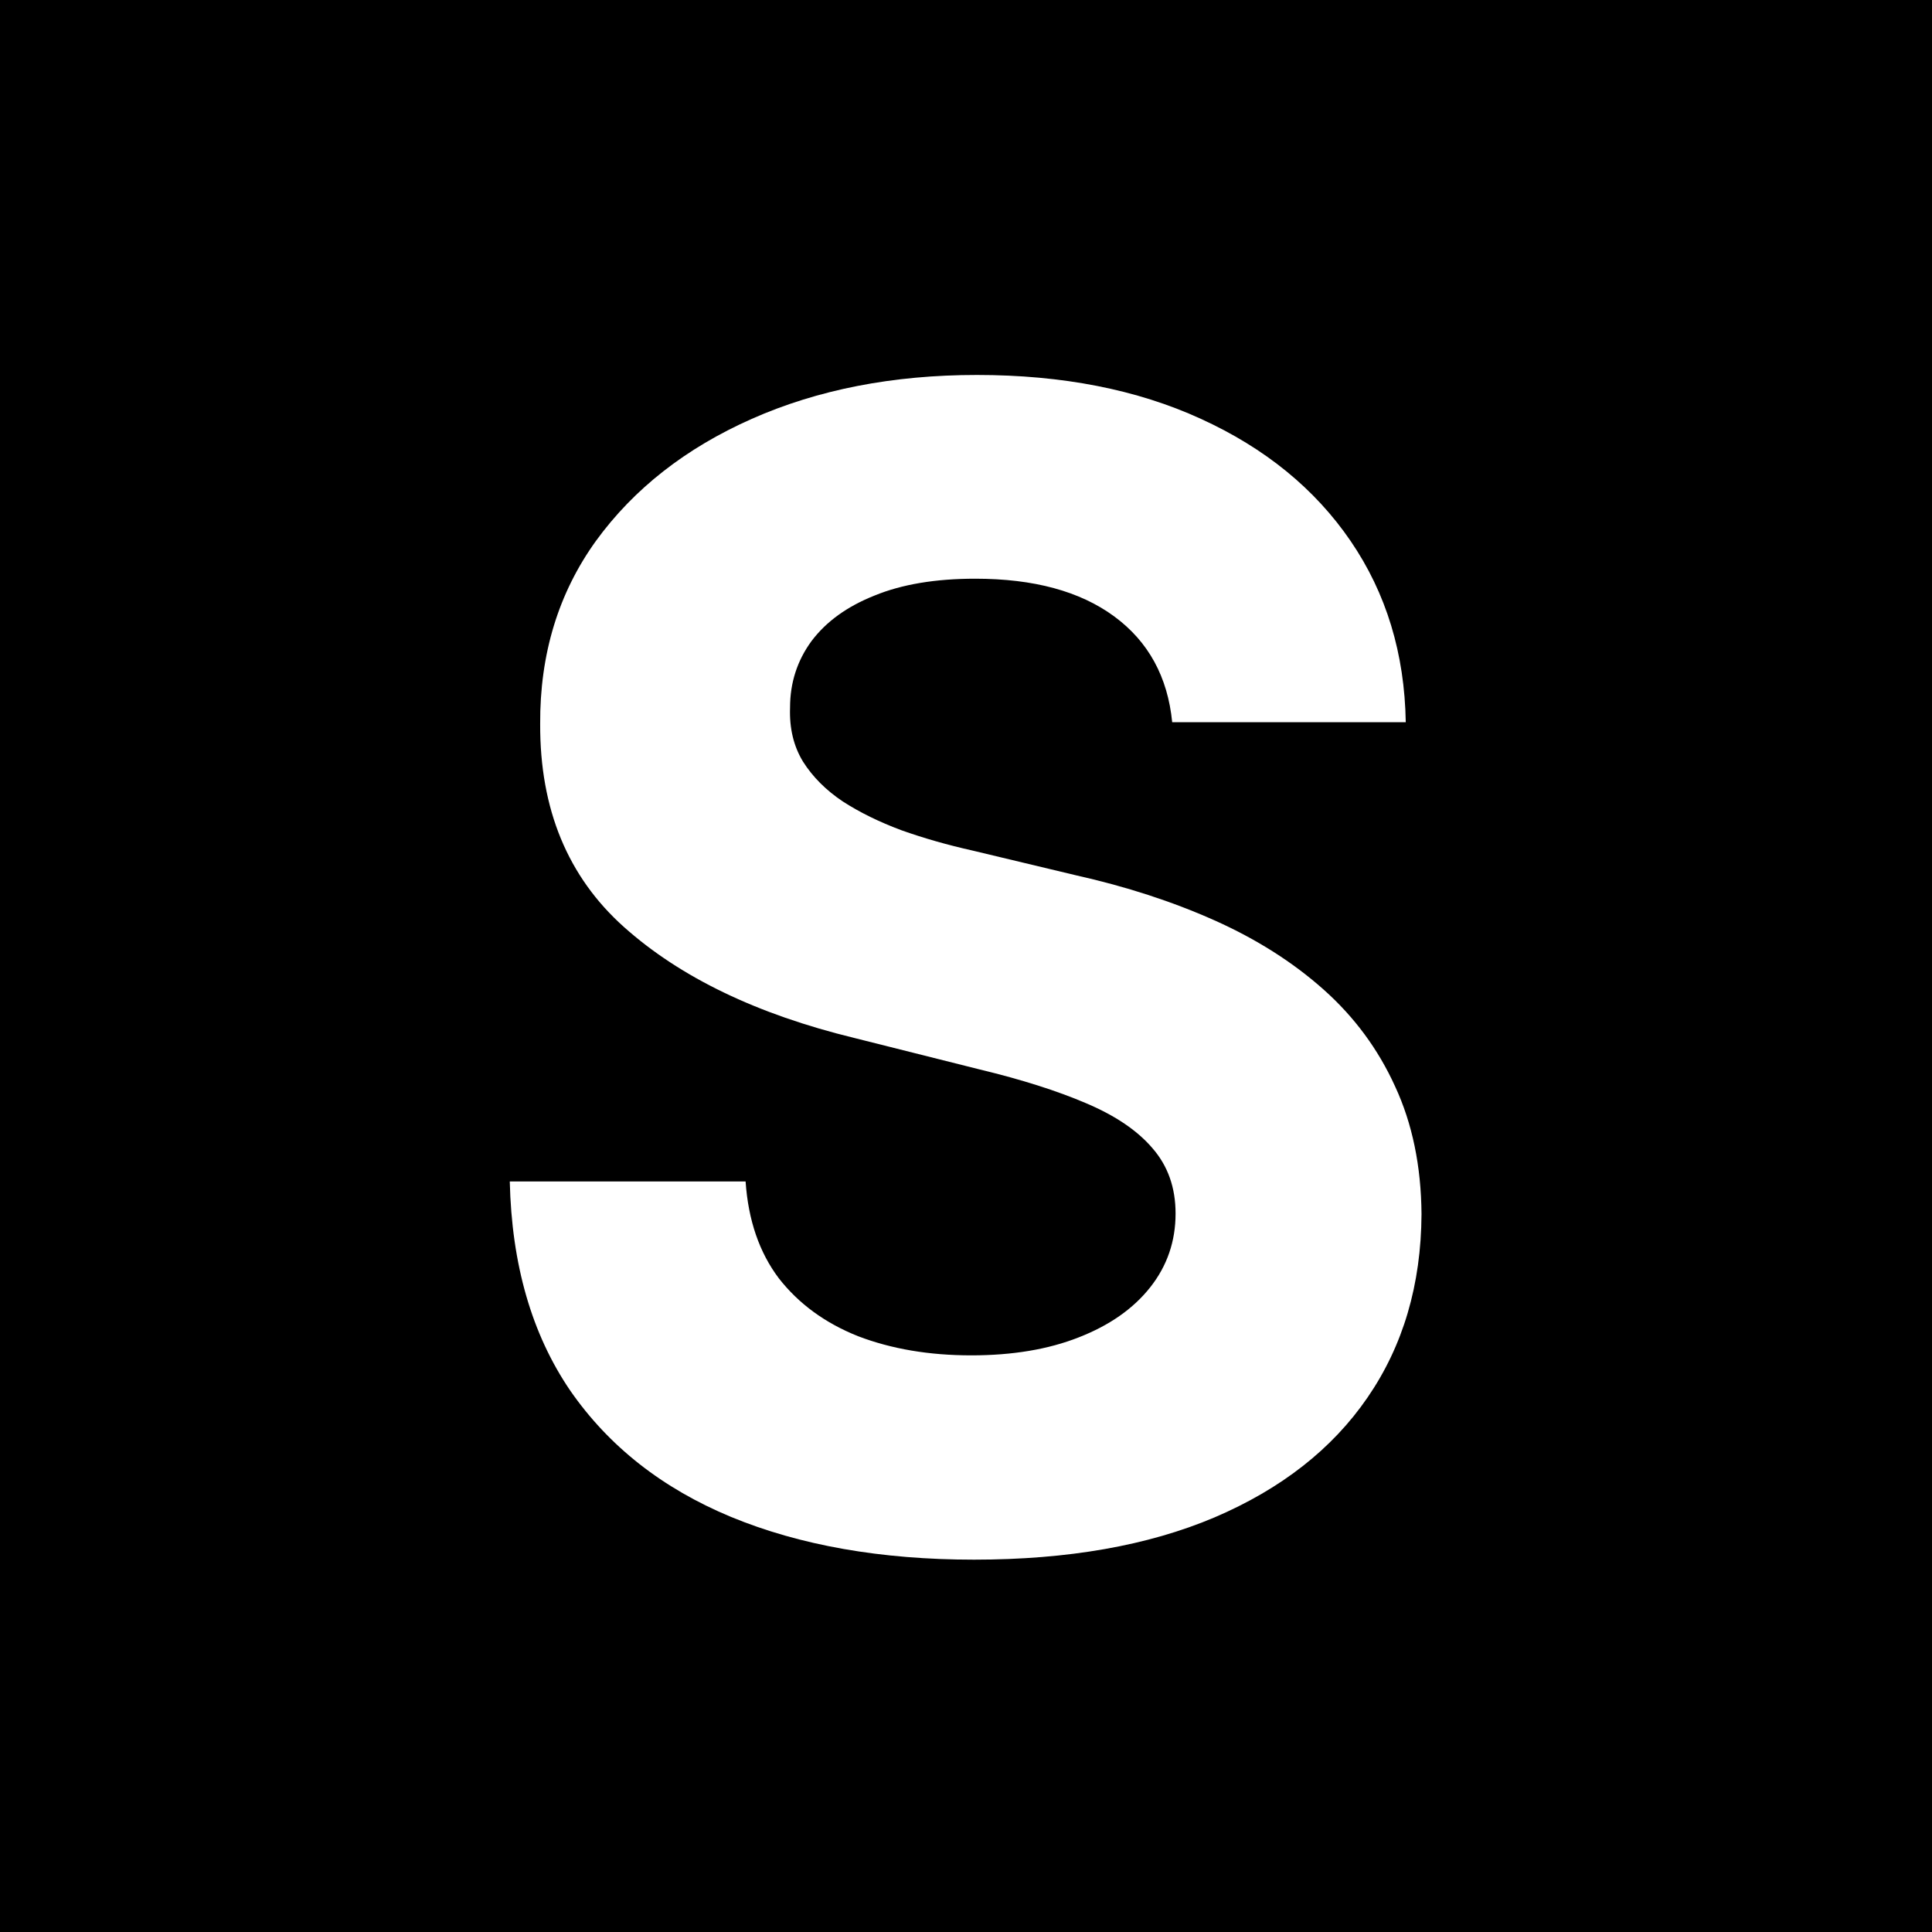 <svg width="512" height="512" viewBox="0 0 512 512" fill="none" xmlns="http://www.w3.org/2000/svg">
<rect width="512" height="512" fill="#1E1E1E"/>
<rect width="512" height="512" fill="black"/>
<path d="M310.644 191.393C309.451 179.362 304.33 170.016 295.282 163.354C286.233 156.692 273.954 153.361 258.442 153.361C247.903 153.361 239.003 154.852 231.745 157.835C224.486 160.719 218.918 164.746 215.04 169.916C211.262 175.087 209.373 180.953 209.373 187.516C209.174 192.984 210.317 197.757 212.803 201.834C215.388 205.911 218.918 209.44 223.393 212.423C227.867 215.307 233.037 217.842 238.904 220.03C244.77 222.118 251.035 223.908 257.697 225.399L285.14 231.962C298.464 234.945 310.694 238.922 321.83 243.893C332.966 248.865 342.611 254.98 350.765 262.239C358.918 269.497 365.232 278.048 369.707 287.892C374.28 297.736 376.617 309.021 376.716 321.749C376.617 340.442 371.844 356.649 362.398 370.371C353.052 383.993 339.529 394.582 321.83 402.139C304.231 409.597 283.002 413.325 258.144 413.325C233.485 413.325 212.008 409.547 193.712 401.99C175.516 394.433 161.297 383.247 151.056 368.432C140.914 353.517 135.594 335.072 135.097 313.098H197.59C198.286 323.339 201.219 331.891 206.39 338.751C211.66 345.513 218.67 350.634 227.42 354.114C236.269 357.494 246.262 359.185 257.398 359.185C268.336 359.185 277.831 357.594 285.885 354.412C294.039 351.23 300.353 346.805 304.827 341.138C309.302 335.47 311.539 328.957 311.539 321.599C311.539 314.739 309.501 308.972 305.424 304.298C301.447 299.625 295.58 295.648 287.824 292.366C280.168 289.085 270.772 286.102 259.635 283.418L226.376 275.065C200.623 268.801 180.289 259.007 165.374 245.683C150.459 232.359 143.052 214.412 143.151 191.841C143.052 173.347 147.974 157.189 157.917 143.368C167.959 129.547 181.731 118.759 199.231 111.003C216.731 103.247 236.617 99.369 258.89 99.369C281.56 99.369 301.347 103.247 318.251 111.003C335.253 118.759 348.478 129.547 357.924 143.368C367.37 157.189 372.242 173.197 372.54 191.393H310.644Z" fill="white"/>
</svg>
